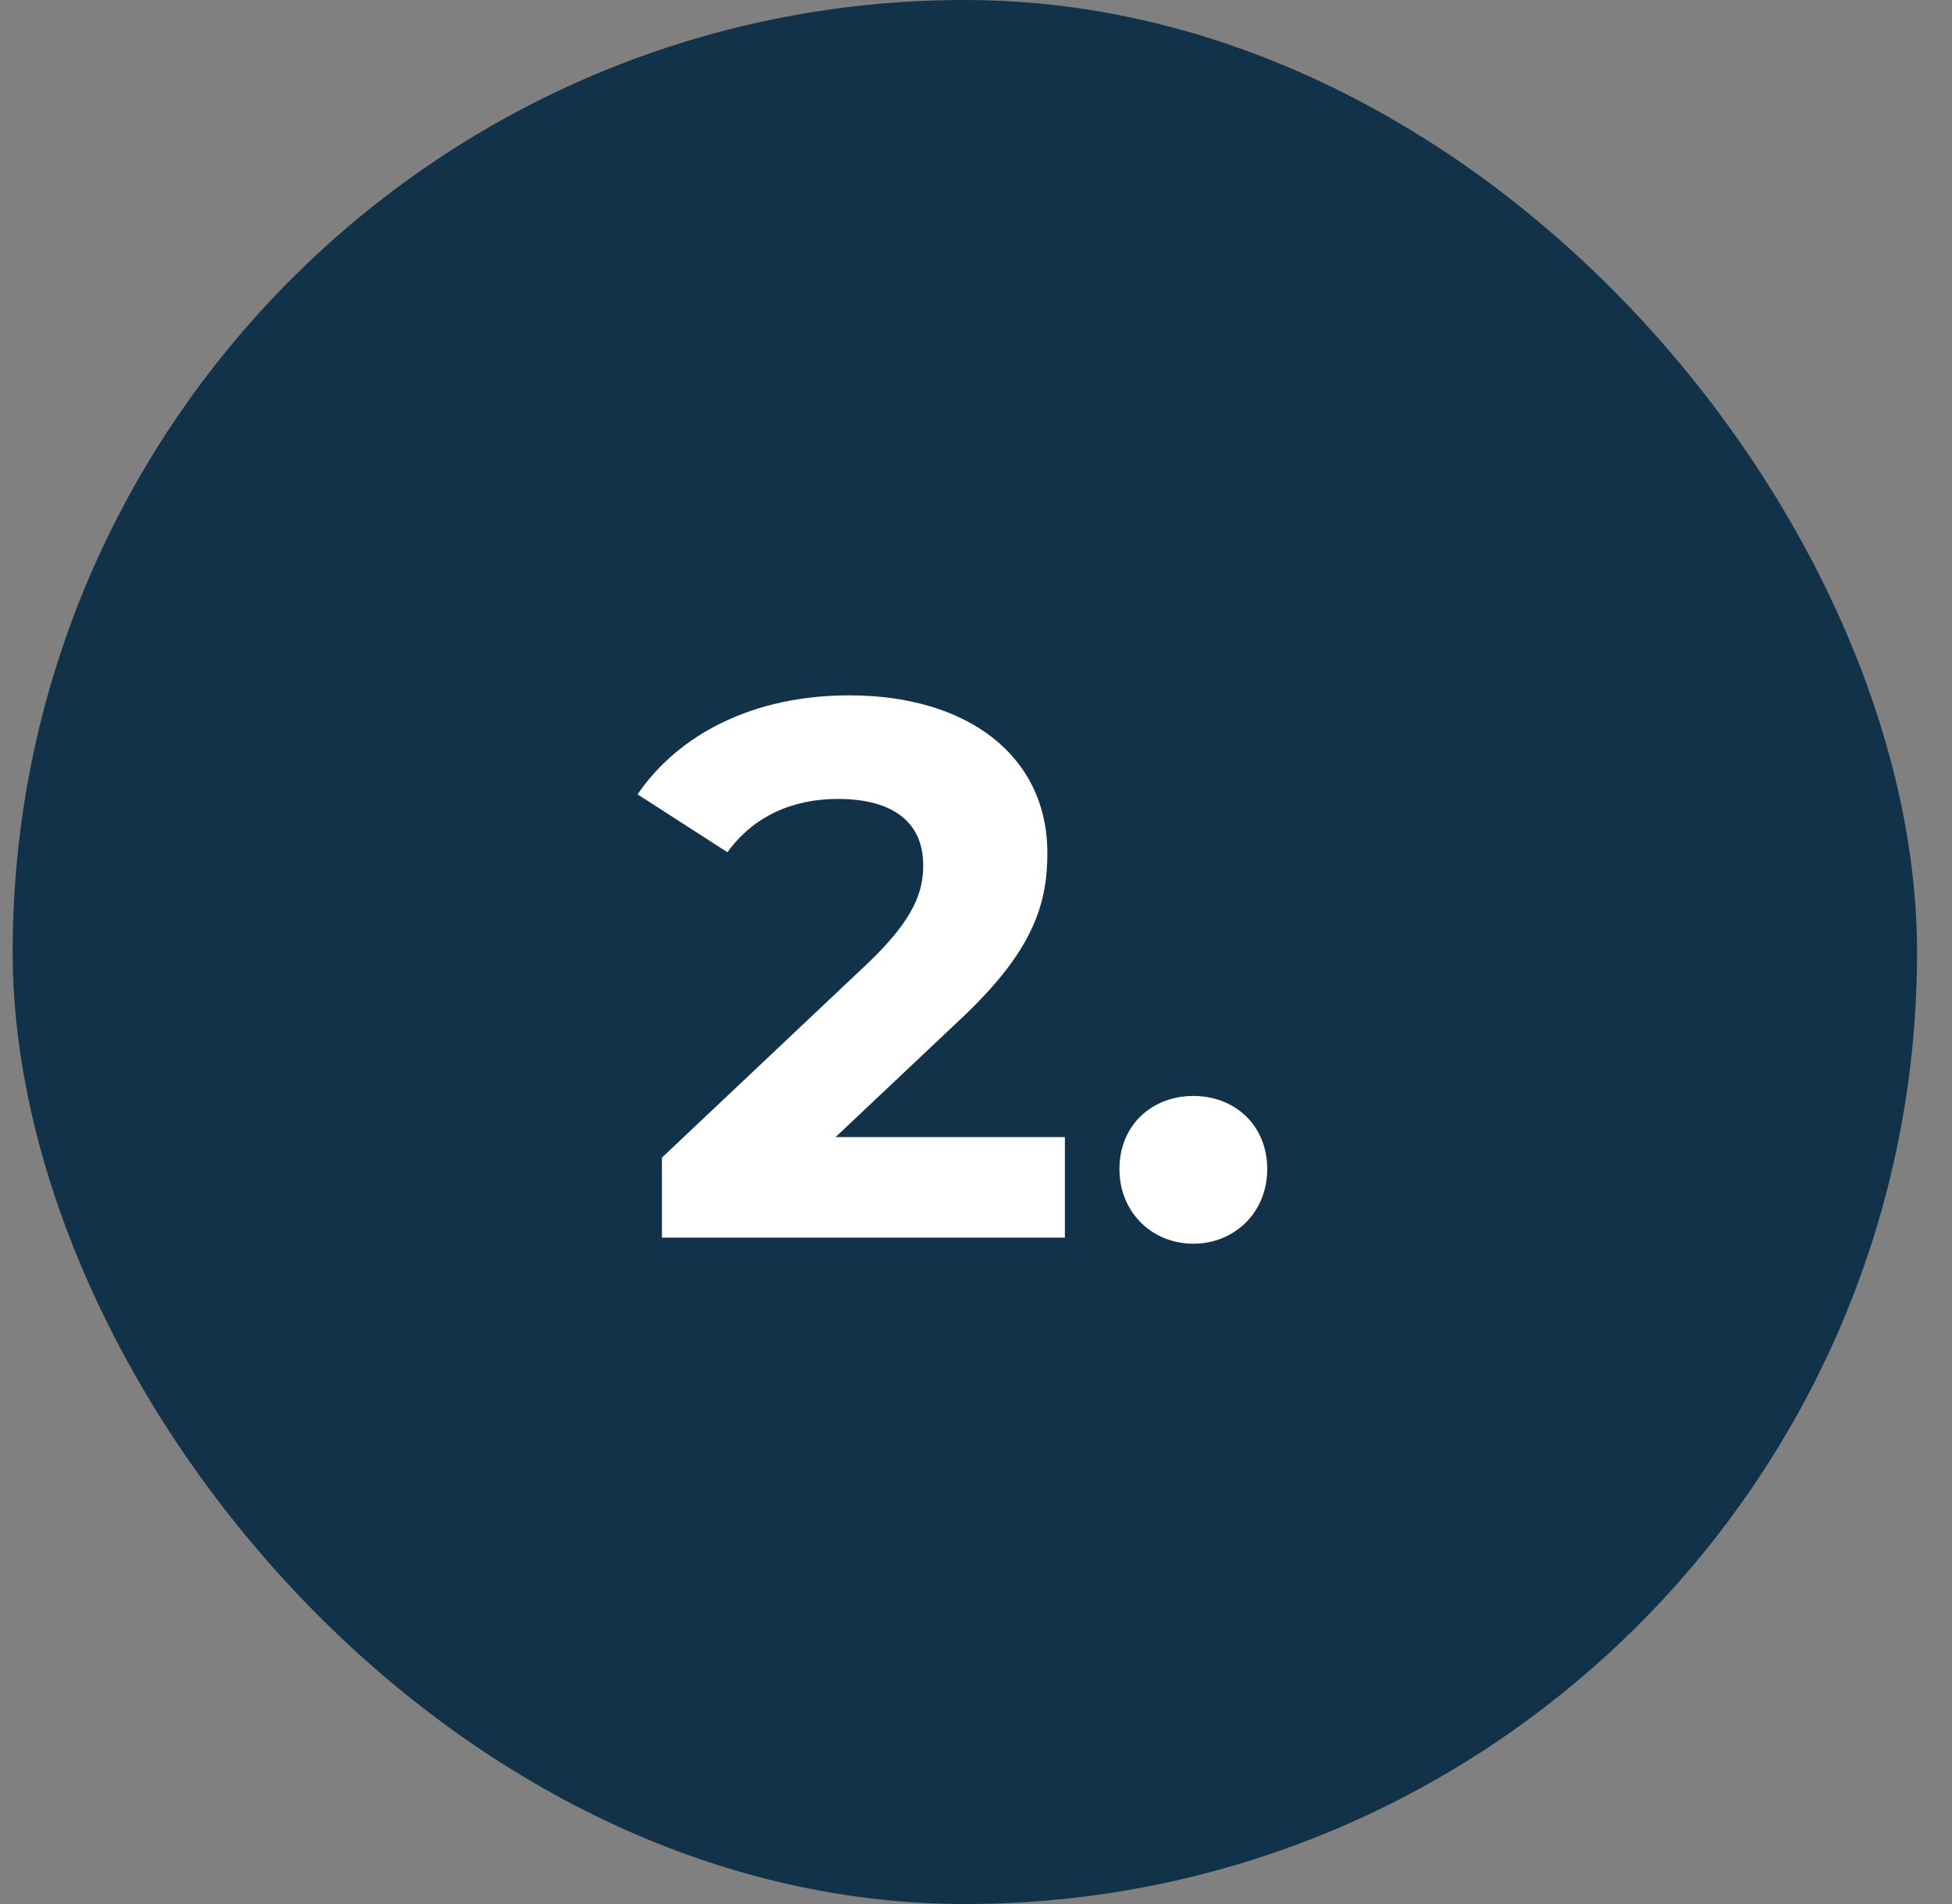 <svg xmlns="http://www.w3.org/2000/svg" width="41" height="40" viewBox="0 0 41 40" fill="none"><rect x="0" y="0" width="41" height="40" fill="#808080" stroke="none"/><rect x="0.266" width="40" height="40" rx="20" fill="#123249"></rect><path d="M17.551 23.888H22.367V26H13.903V24.32L18.223 20.24C19.215 19.296 19.391 18.72 19.391 18.176C19.391 17.296 18.783 16.784 17.599 16.784C16.639 16.784 15.823 17.152 15.279 17.904L13.391 16.688C14.255 15.424 15.823 14.608 17.839 14.608C20.335 14.608 21.999 15.888 21.999 17.92C21.999 19.008 21.695 20 20.127 21.456L17.551 23.888ZM25.065 26.128C24.201 26.128 23.513 25.472 23.513 24.56C23.513 23.632 24.201 23.024 25.065 23.024C25.929 23.024 26.617 23.632 26.617 24.56C26.617 25.472 25.929 26.128 25.065 26.128Z" fill="white"></path></svg>